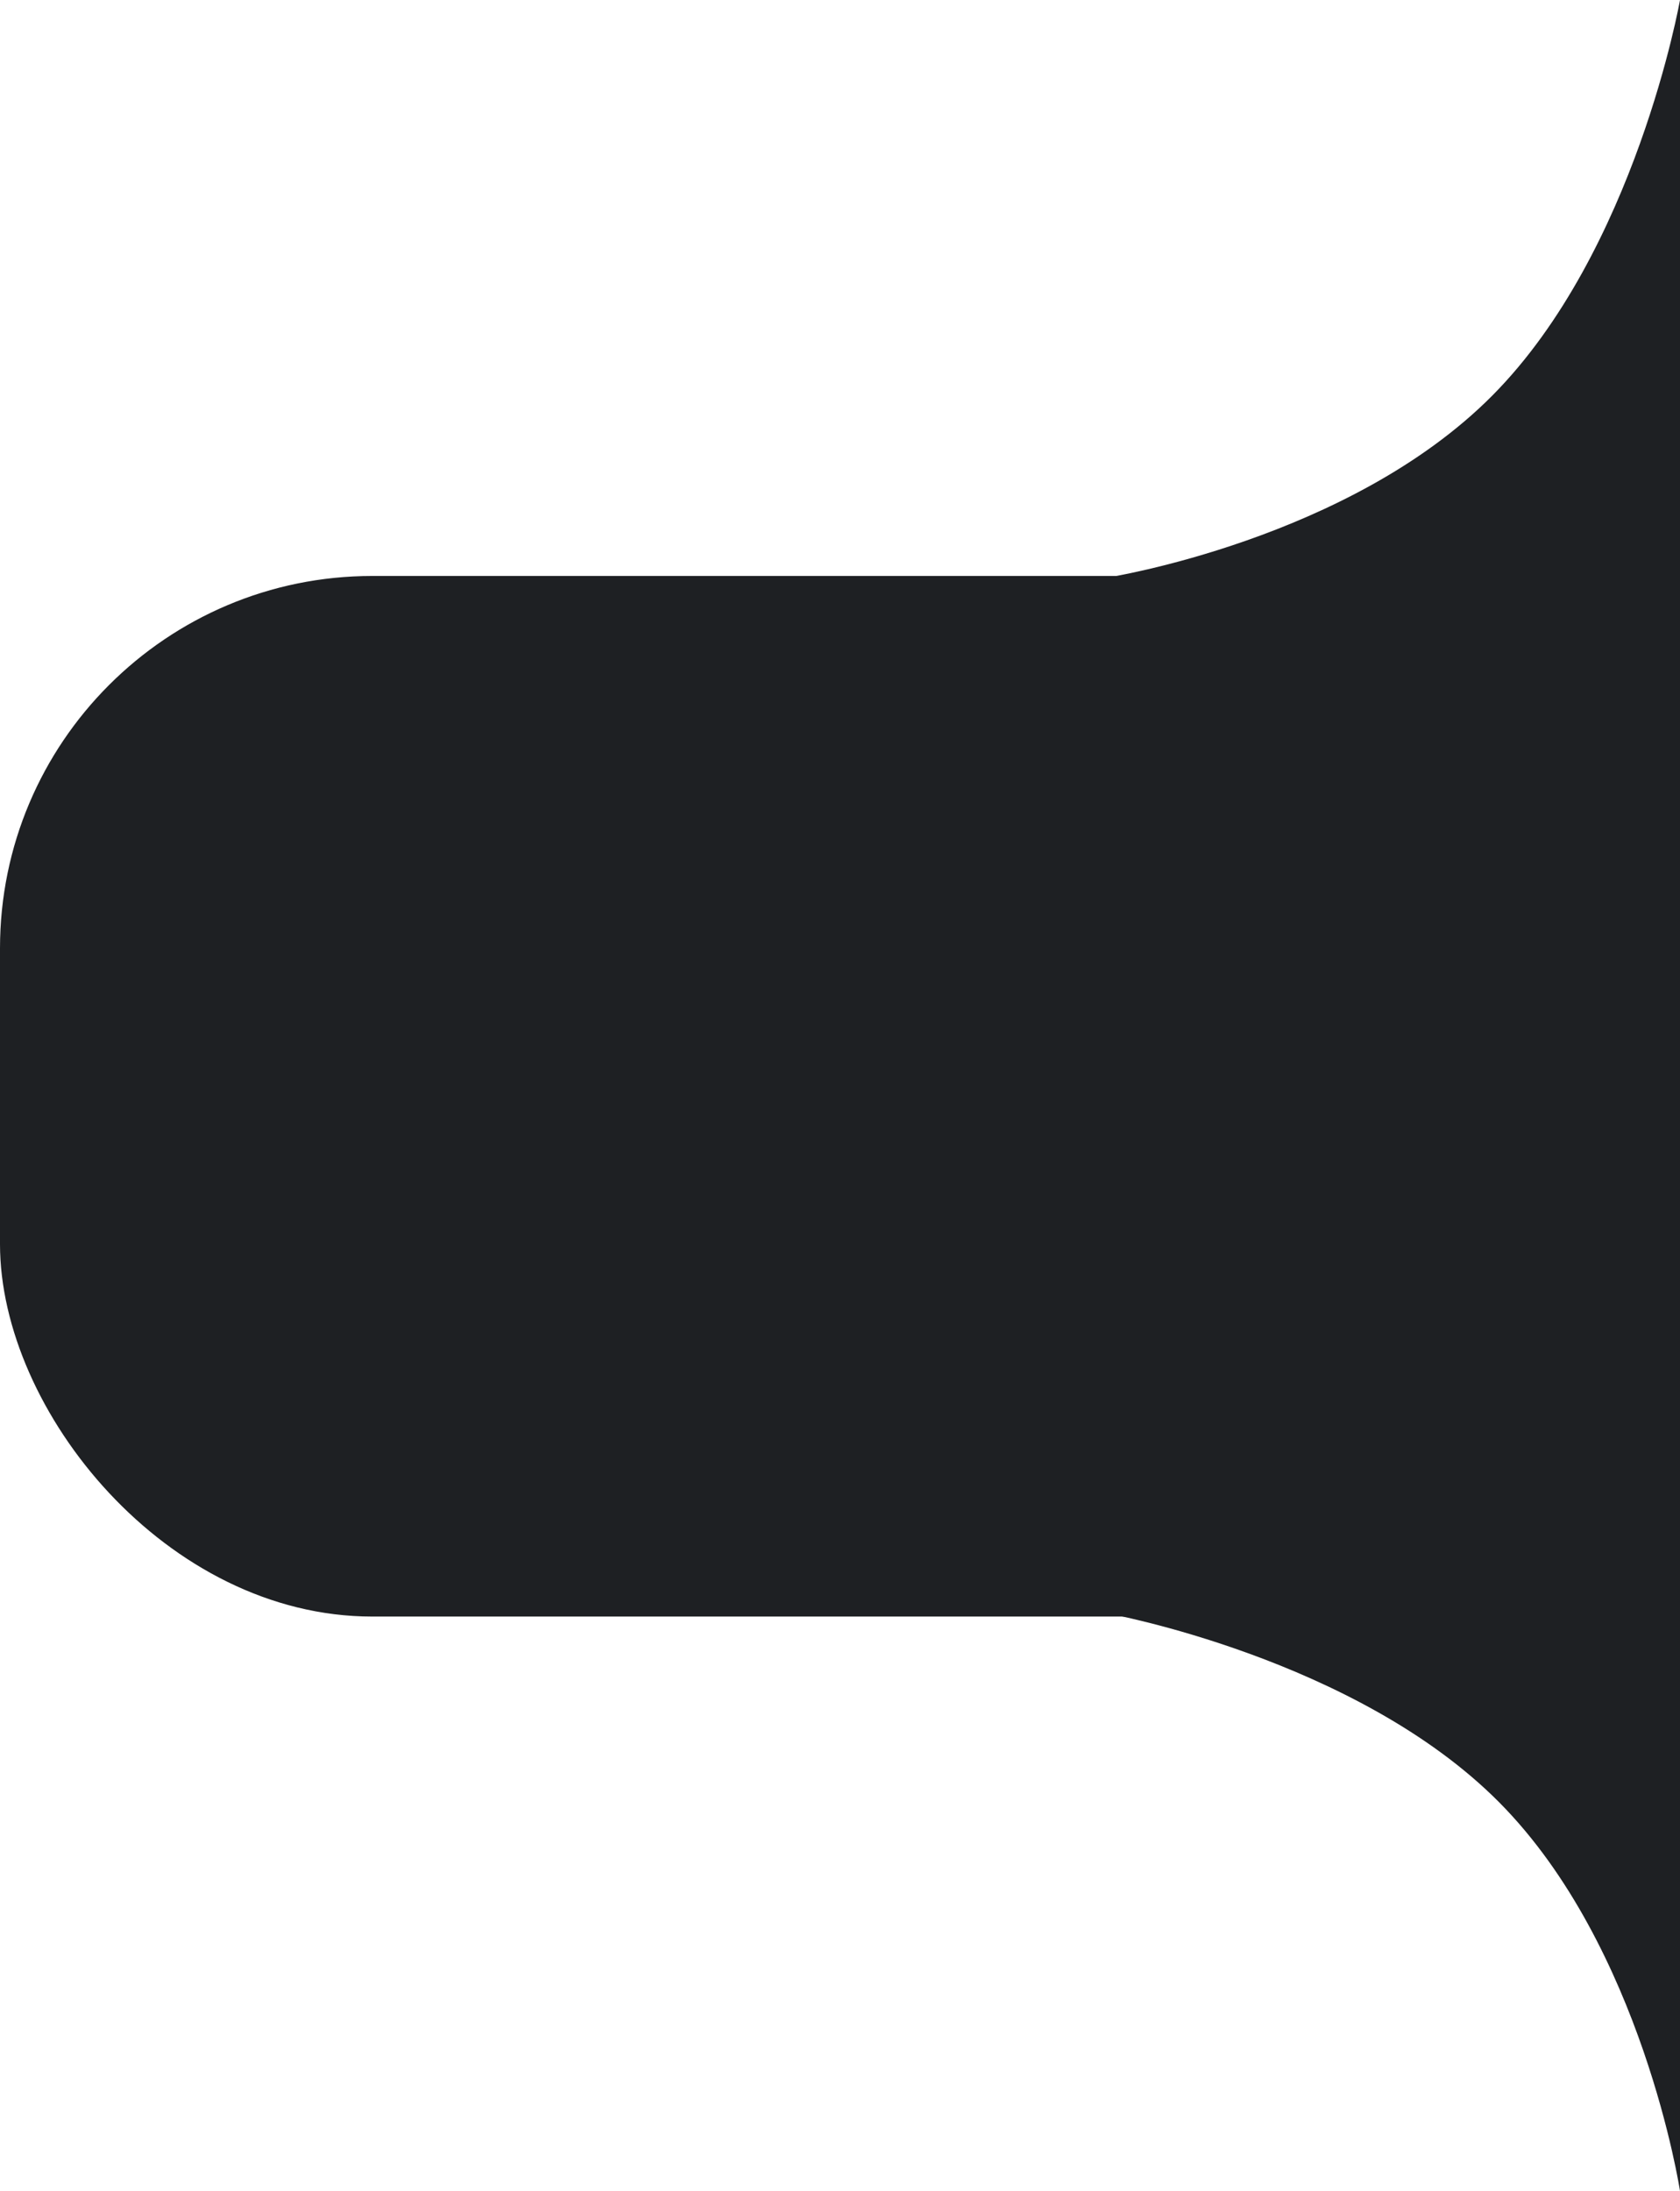 <svg id="Component_4_1" data-name="Component 4 – 1" xmlns="http://www.w3.org/2000/svg" width="176" height="229.5" viewBox="0 0 176 229.5">
  <g id="Component_3_1" data-name="Component 3 – 1">
    <rect id="Rectangle_29" data-name="Rectangle 29" width="169" height="109" rx="39" transform="translate(0 60.332)" fill="#1e2023"/>
    <path id="Path_52" data-name="Path 52" d="M2133,441.668h60v60.5s-3.927-25.569-18.927-40.694S2133,441.668,2133,441.668Z" transform="translate(-2017 -272.668)" fill="#1e2023"/>
    <path id="Path_53" data-name="Path 53" d="M2133,441.668h60.5v60s-3.96-25.358-19.085-40.358S2133,441.668,2133,441.668Z" transform="translate(617.668 -2133) rotate(90)" fill="#1e2023"/>
  </g>
  <rect id="Rectangle_46" data-name="Rectangle 46" width="46" height="113" transform="translate(130 58.332)" fill="#1e2023"/>
</svg>
